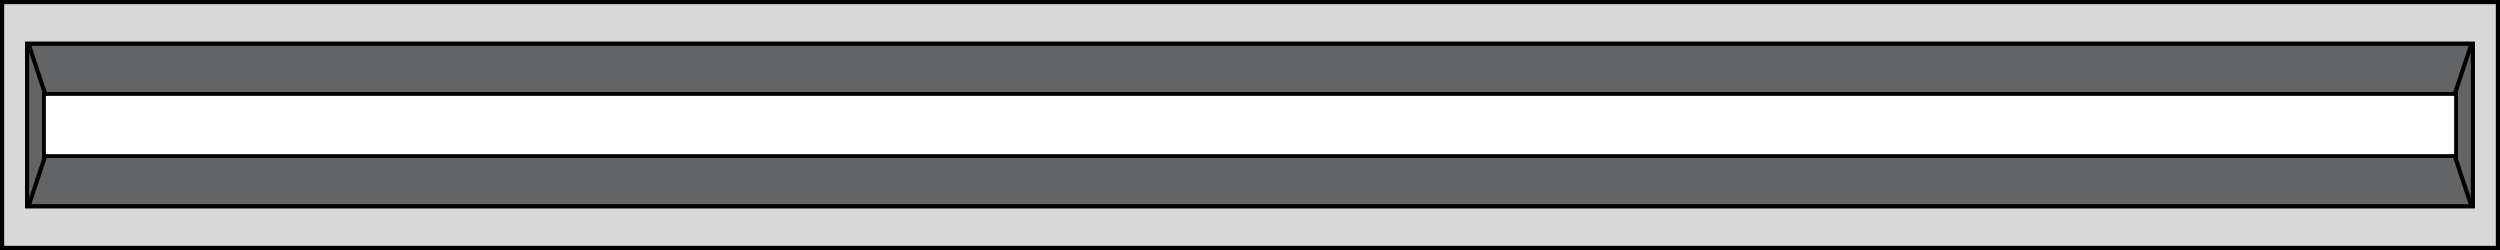 <svg id="_5HV" data-name="5HV" xmlns="http://www.w3.org/2000/svg" width="300" height="30" viewBox="0 0 300 30">
  <g id="CHANNEL" fill="#d8d8d8" stroke="#000" stroke-width="0.5">
    <rect width="300" height="30" stroke="none"/>
    <rect x="0.25" y="0.25" width="299.5" height="29.5" fill="none"/>
  </g>
  <g id="CHANNEL_EDGE_T" transform="translate(3 5)" fill="#636466" stroke="#000" stroke-width="0.5">
    <rect width="294" height="20" stroke="none"/>
    <rect x="0.25" y="0.25" width="293.5" height="19.5" fill="none"/>
  </g>
  <g id="CHANNEL_EDGE_T-2" data-name="CHANNEL_EDGE_T" transform="translate(5 11)" fill="#fff" stroke="#000" stroke-width="0.5">
    <rect width="290" height="8" stroke="none"/>
    <rect x="0.25" y="0.25" width="289.5" height="7.5" fill="none"/>
  </g>
  <line id="Line_243" data-name="Line 243" x1="2" y1="6" transform="translate(3.5 5.5)" fill="none" stroke="#000" stroke-width="0.5"/>
  <line id="Line_244" data-name="Line 244" y1="6" x2="2" transform="translate(3.5 18.5)" fill="none" stroke="#000" stroke-width="0.5"/>
  <line id="Line_245" data-name="Line 245" x1="2" y2="6" transform="translate(294.5 5.5)" fill="none" stroke="#000" stroke-width="0.5"/>
  <line id="Line_246" data-name="Line 246" x1="2" y1="6" transform="translate(294.5 18.5)" fill="none" stroke="#000" stroke-width="0.5"/>
</svg>
